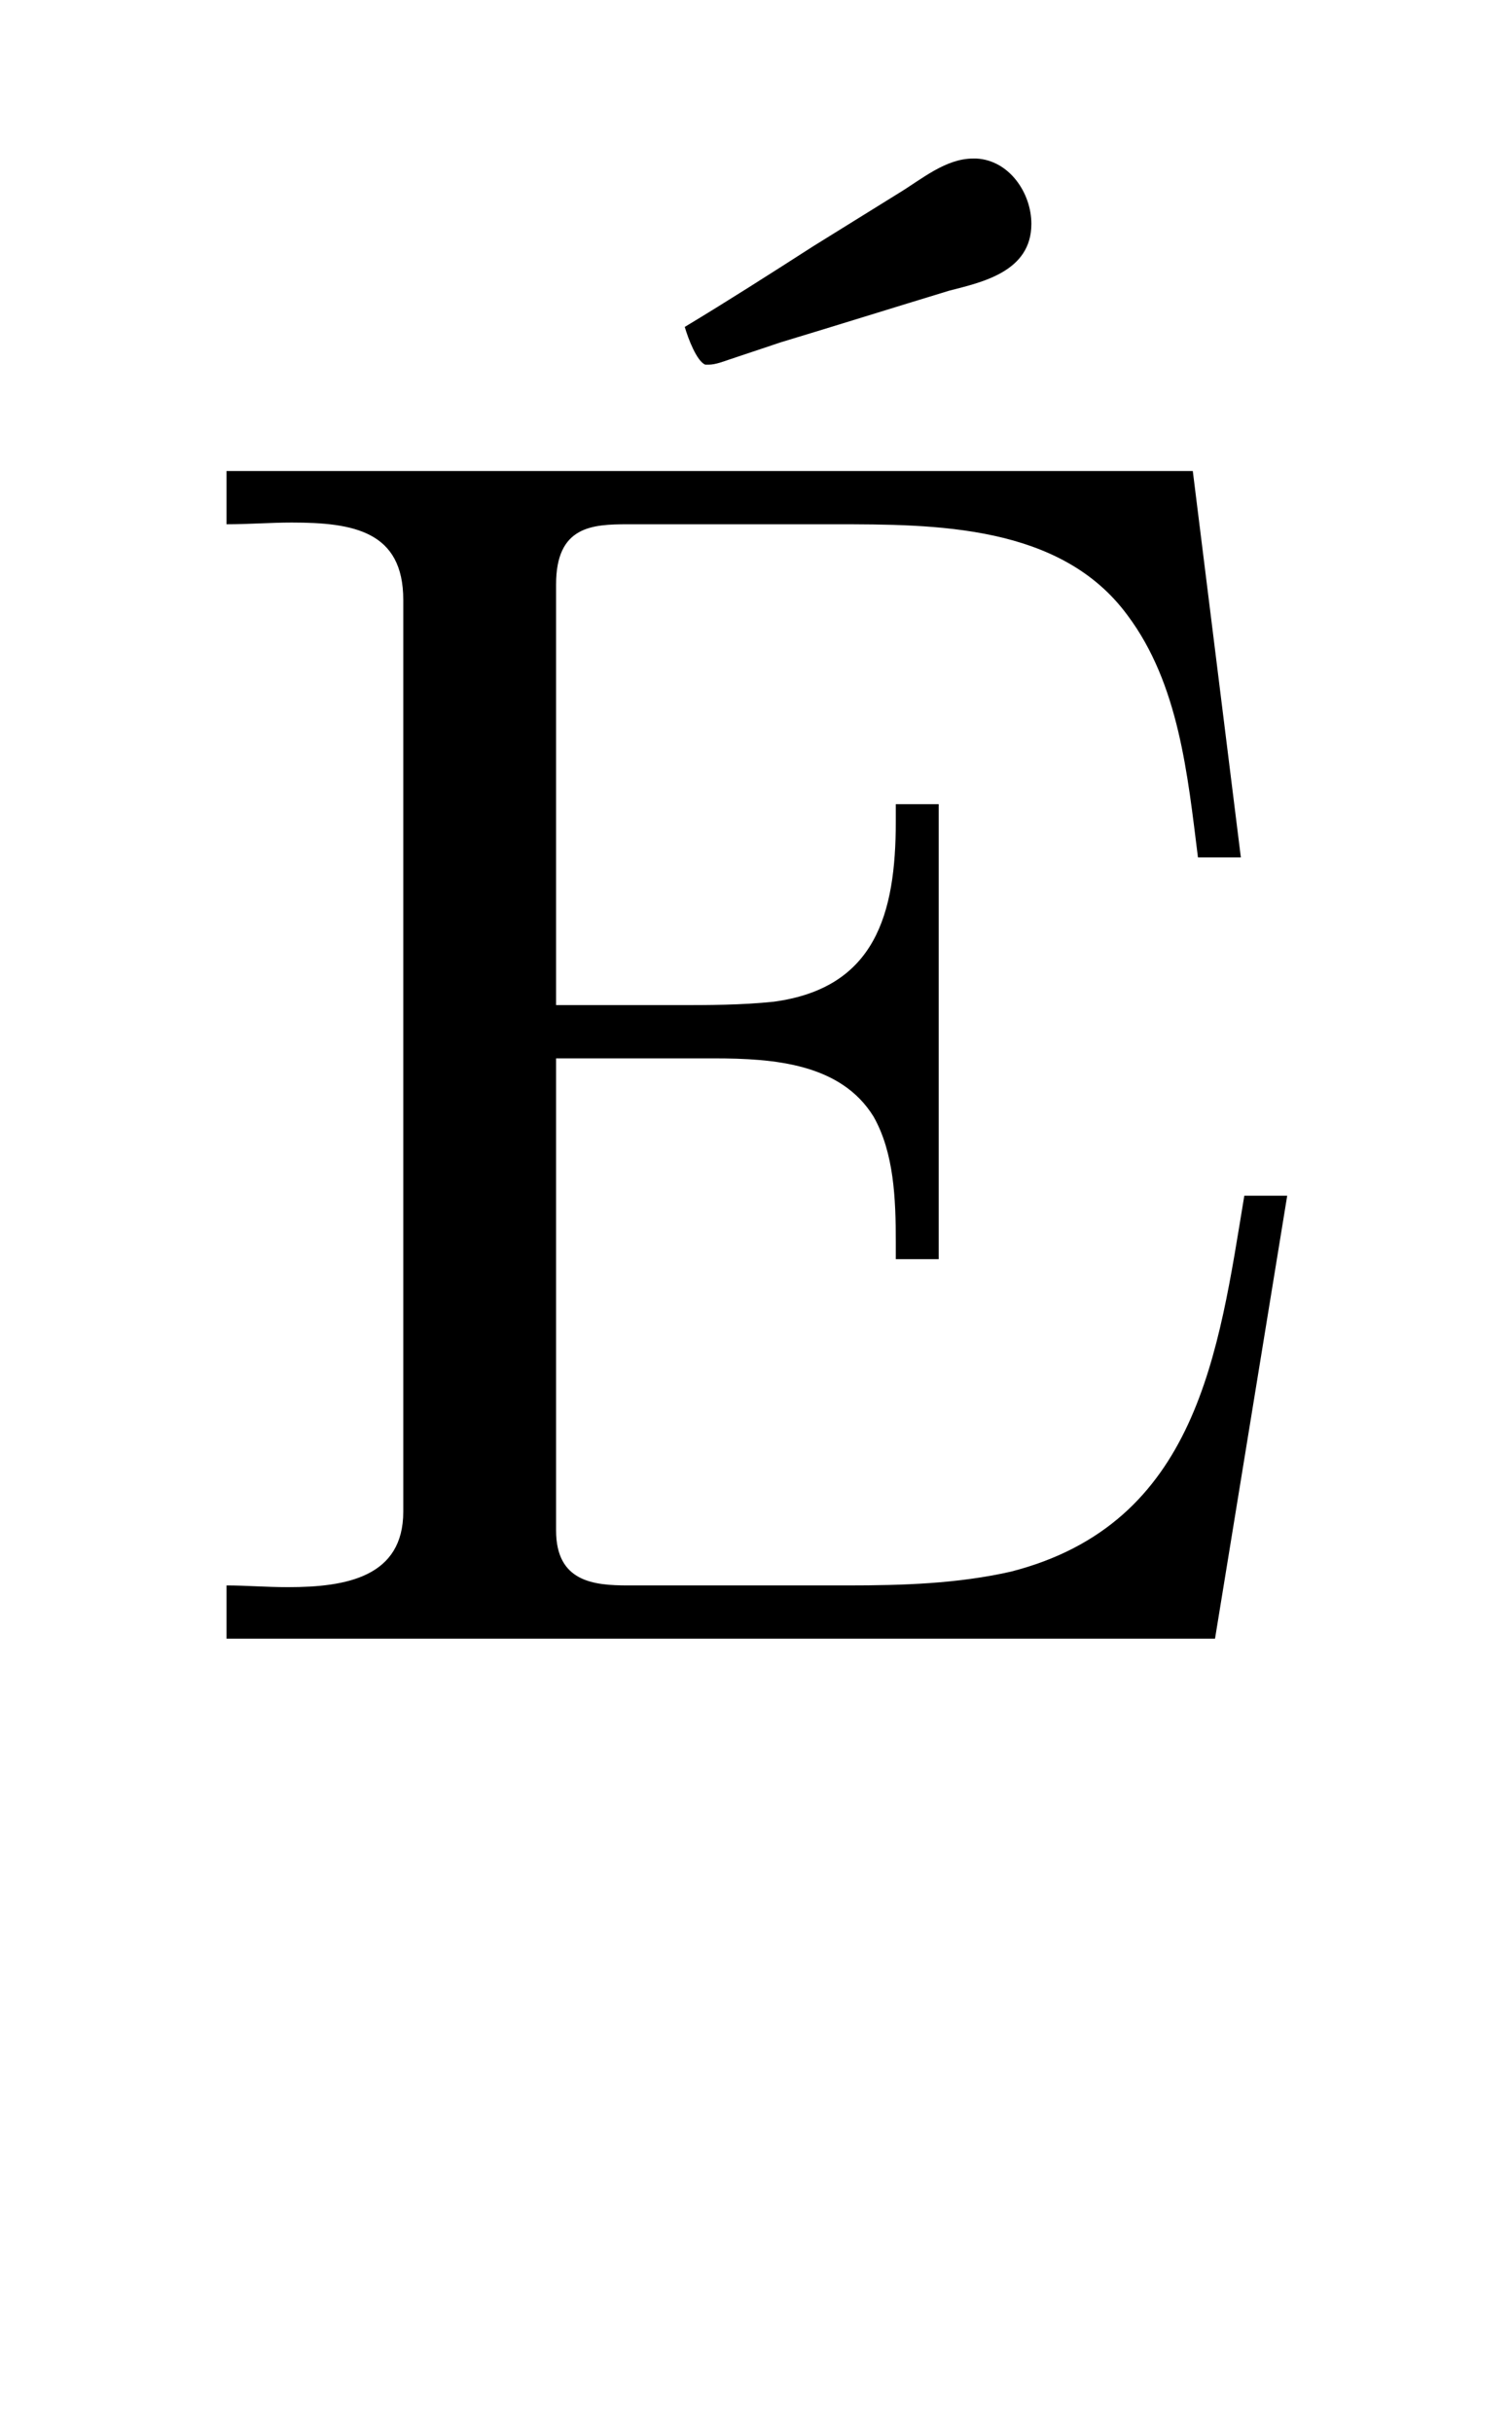 <?xml version='1.0' encoding='UTF-8'?>
<!-- This file was generated by dvisvgm 2.13.3 -->
<svg version='1.1' xmlns='http://www.w3.org/2000/svg' xmlns:xlink='http://www.w3.org/1999/xlink' viewBox='-163.192 -163.192 19.897 32'>
<title>\'{E}</title>
<desc Packages='' CommandUnicode='U+00C9' UnicodePackages='[utf8]{inputenc}'/>
<defs>
<path id='g0-201' d='M.329-6.785V-6.476C.458-6.476 .588-6.486 .707-6.486C1.066-6.486 1.355-6.436 1.355-6.037V-.747C1.355-.369 1.026-.309 .687-.309C.558-.309 .438-.319 .329-.319V-.01H6.067L6.486-2.58H6.237C6.087-1.674 5.968-.677 4.882-.399C4.573-.329 4.254-.319 3.935-.319H2.66C2.461-.319 2.242-.339 2.242-.638V-3.377H3.158C3.507-3.377 3.895-3.347 4.085-3.039C4.204-2.829 4.214-2.56 4.214-2.311V-2.212H4.463V-4.852H4.214V-4.752C4.214-4.214 4.095-3.786 3.507-3.706C3.318-3.686 3.128-3.686 2.939-3.686H2.242V-6.127C2.242-6.466 2.451-6.476 2.66-6.476H3.856C4.443-6.476 5.171-6.476 5.559-5.948C5.858-5.549 5.908-5.021 5.968-4.543H6.217L5.938-6.785H.329ZM2.989-7.621C3.009-7.552 3.059-7.422 3.108-7.402H3.128C3.168-7.402 3.218-7.422 3.248-7.432L3.547-7.532C3.875-7.631 4.194-7.731 4.523-7.831C4.712-7.88 5.001-7.94 5.001-8.219C5.001-8.399 4.872-8.588 4.682-8.598H4.663C4.503-8.598 4.364-8.478 4.234-8.399L3.736-8.09C3.487-7.93 3.238-7.771 2.989-7.621Z'/>
</defs>
<g id='page1' transform='scale(2.267)'>
<use x='-71' y='-62.468' xlink:href='#g0-201'/>
</g>
</svg>
